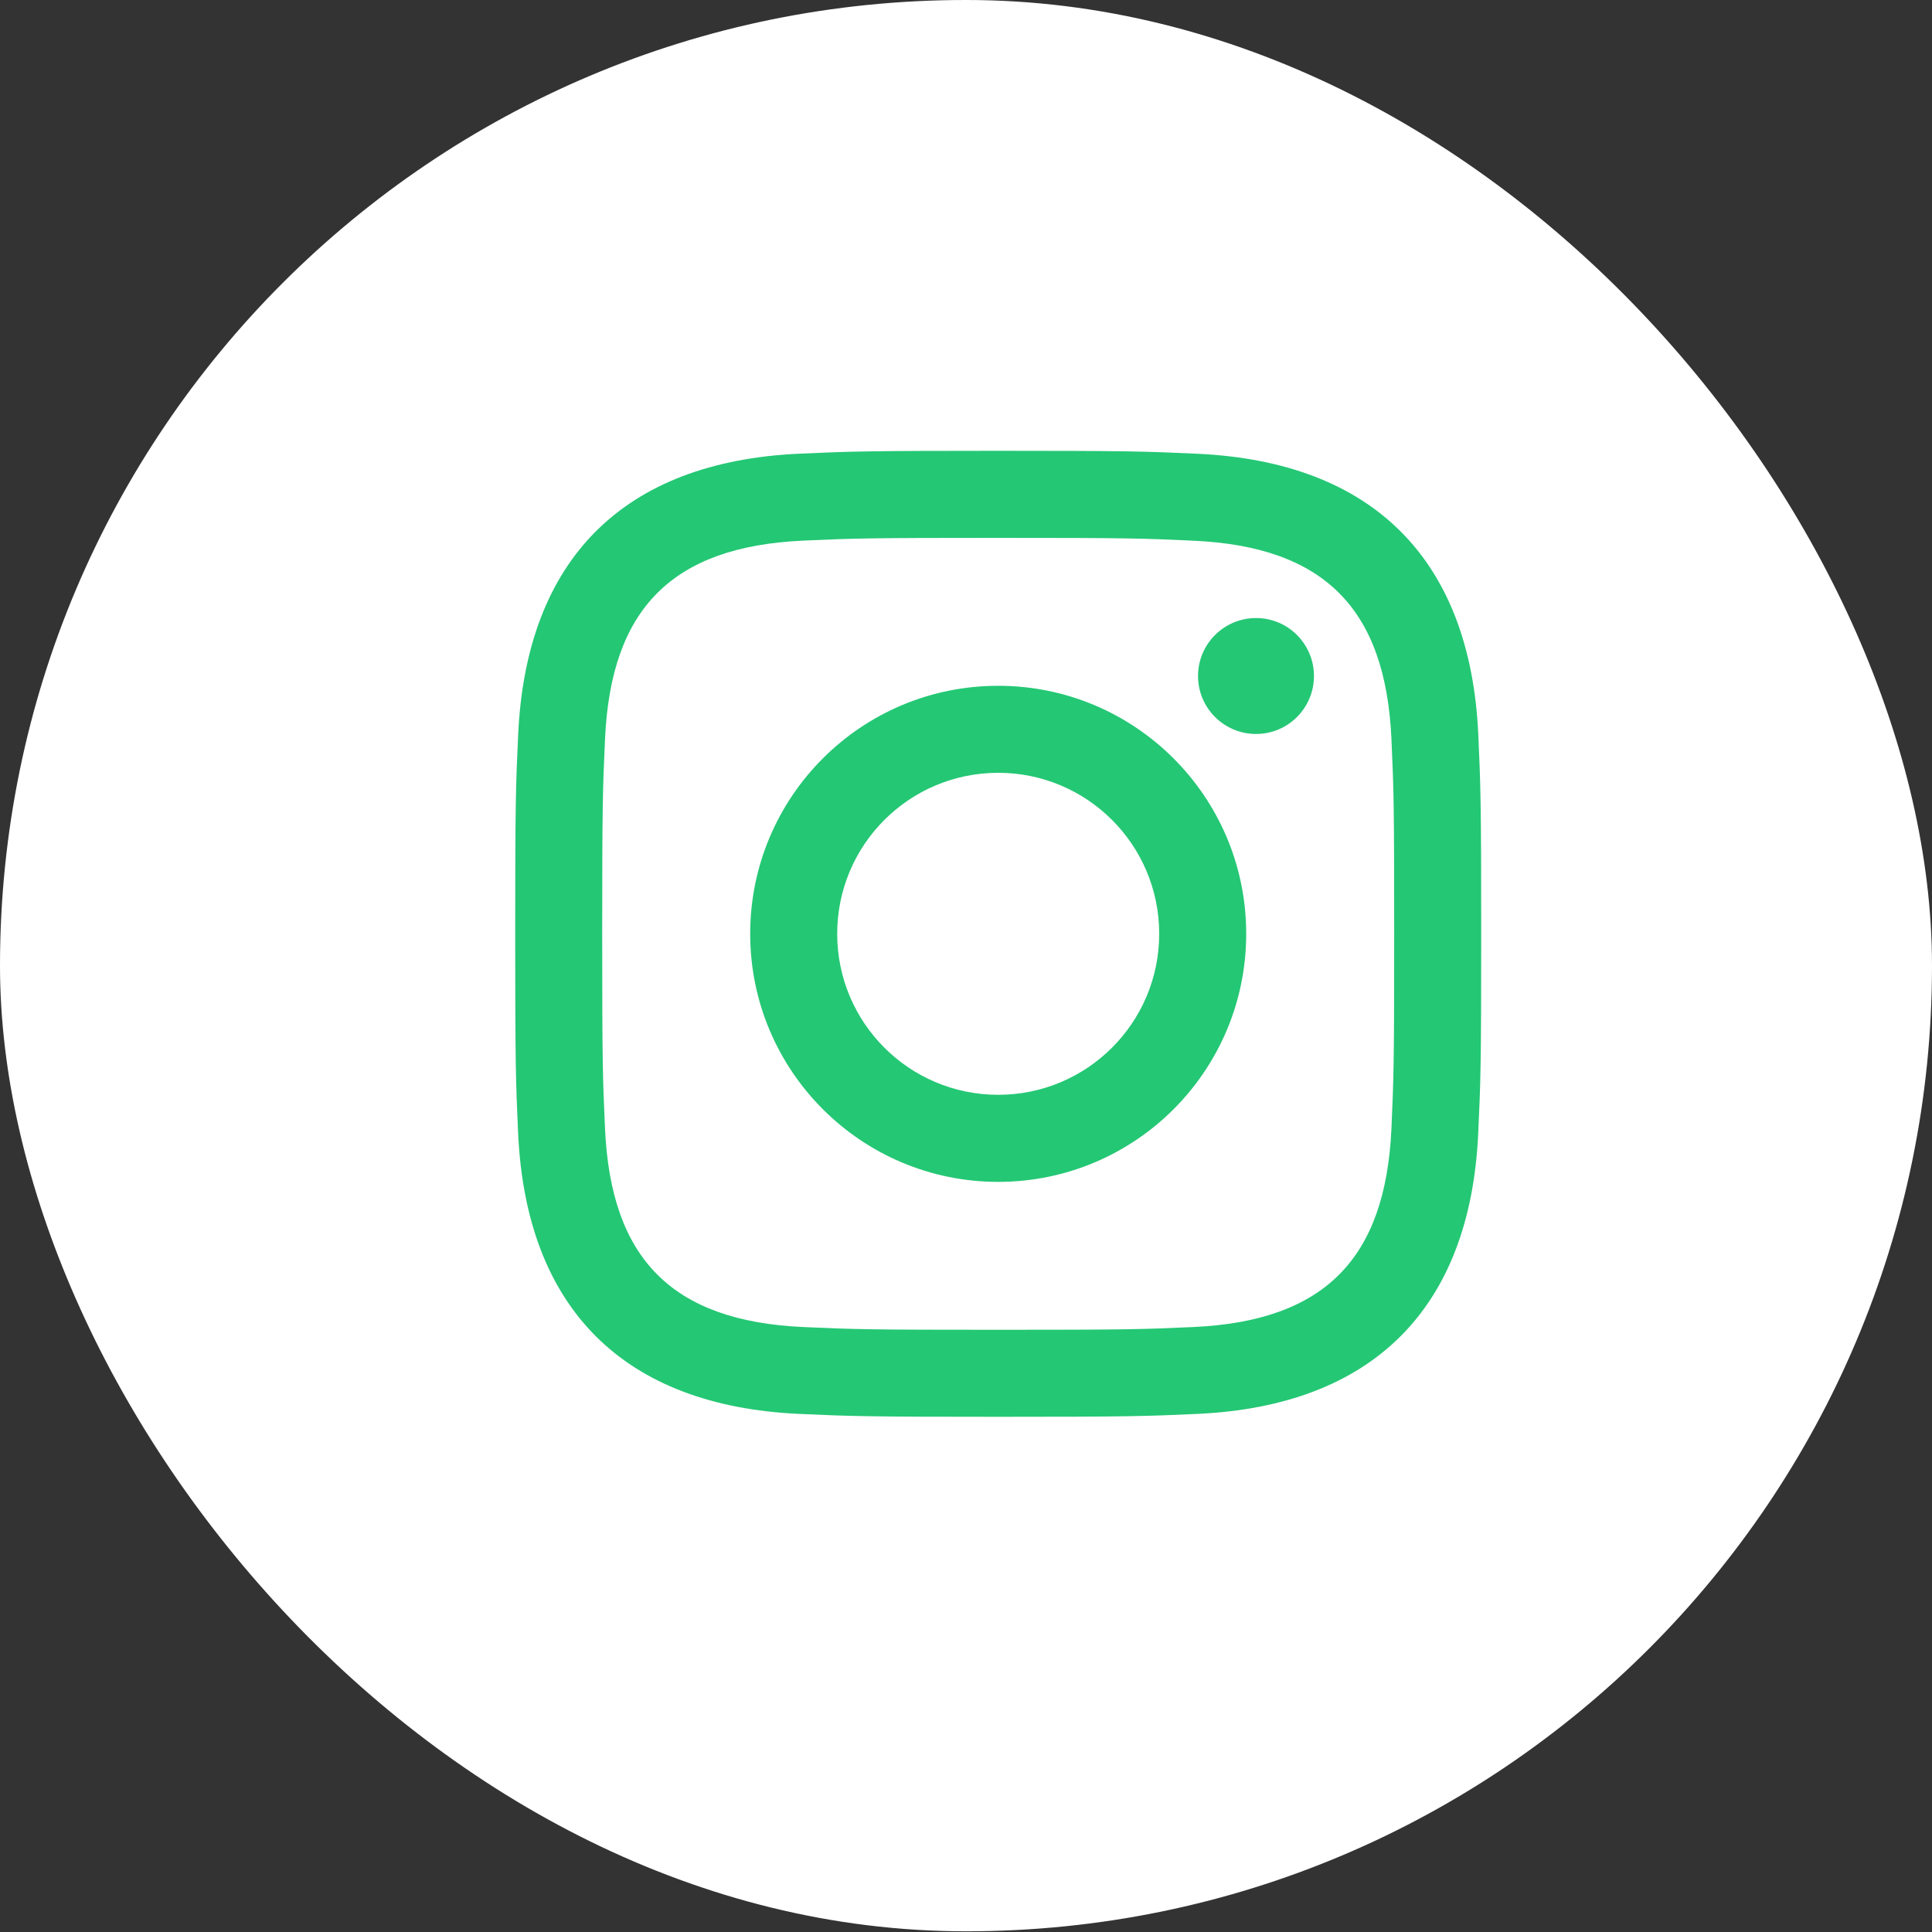 <?xml version="1.0" encoding="UTF-8"?> <svg xmlns="http://www.w3.org/2000/svg" width="30" height="30" viewBox="0 0 30 30" fill="none"><rect x="0" y="0" width="30" height="30" fill="#333333" stroke="none"/> <g clip-path="url(#clip0_1009_94)"> <path fill-rule="evenodd" clip-rule="evenodd" d="M10.4 0H19.6C28 0 30 2 30 10.4V19.6C30 28 28 30 19.6 30H10.4C2 30 0 28 0 19.6V10.4C0 2 2 0 10.4 0Z" fill="white"></path> <path d="M15.5 8.352C17.503 8.352 17.74 8.359 18.531 8.396C20.564 8.488 21.513 9.453 21.606 11.47C21.642 12.261 21.649 12.498 21.649 14.501C21.649 16.504 21.641 16.741 21.606 17.531C21.512 19.547 20.566 20.513 18.531 20.606C17.74 20.642 17.504 20.649 15.5 20.649C13.498 20.649 13.26 20.642 12.469 20.606C10.432 20.512 9.488 19.544 9.395 17.531C9.359 16.74 9.351 16.503 9.351 14.5C9.351 12.498 9.359 12.261 9.395 11.469C9.488 9.453 10.435 8.488 12.469 8.395C13.261 8.359 13.498 8.352 15.5 8.352V8.352ZM15.5 7C13.463 7 13.208 7.009 12.408 7.045C9.684 7.17 8.171 8.681 8.046 11.408C8.009 12.208 8 12.463 8 14.5C8 16.537 8.009 16.793 8.045 17.593C8.17 20.316 9.681 21.83 12.408 21.955C13.208 21.991 13.463 22 15.5 22C17.537 22 17.793 21.991 18.593 21.955C21.314 21.83 22.831 20.319 22.954 17.593C22.991 16.793 23 16.537 23 14.5C23 12.463 22.991 12.208 22.955 11.408C22.832 8.687 21.319 7.171 18.593 7.046C17.793 7.009 17.537 7 15.5 7V7ZM15.5 10.649C13.373 10.649 11.649 12.373 11.649 14.5C11.649 16.627 13.373 18.352 15.5 18.352C17.627 18.352 19.351 16.628 19.351 14.5C19.351 12.373 17.627 10.649 15.5 10.649ZM15.5 17C14.119 17 13 15.881 13 14.5C13 13.119 14.119 12 15.5 12C16.881 12 18 13.119 18 14.5C18 15.881 16.881 17 15.5 17ZM19.504 9.597C19.006 9.597 18.603 10 18.603 10.497C18.603 10.994 19.006 11.397 19.504 11.397C20.001 11.397 20.403 10.994 20.403 10.497C20.403 10 20.001 9.597 19.504 9.597Z" fill="#24C774"></path> </g> <defs> <clipPath id="clip0_1009_94"> <rect width="30" height="29.989" rx="14.994" fill="white"></rect> </clipPath> </defs> </svg> 
